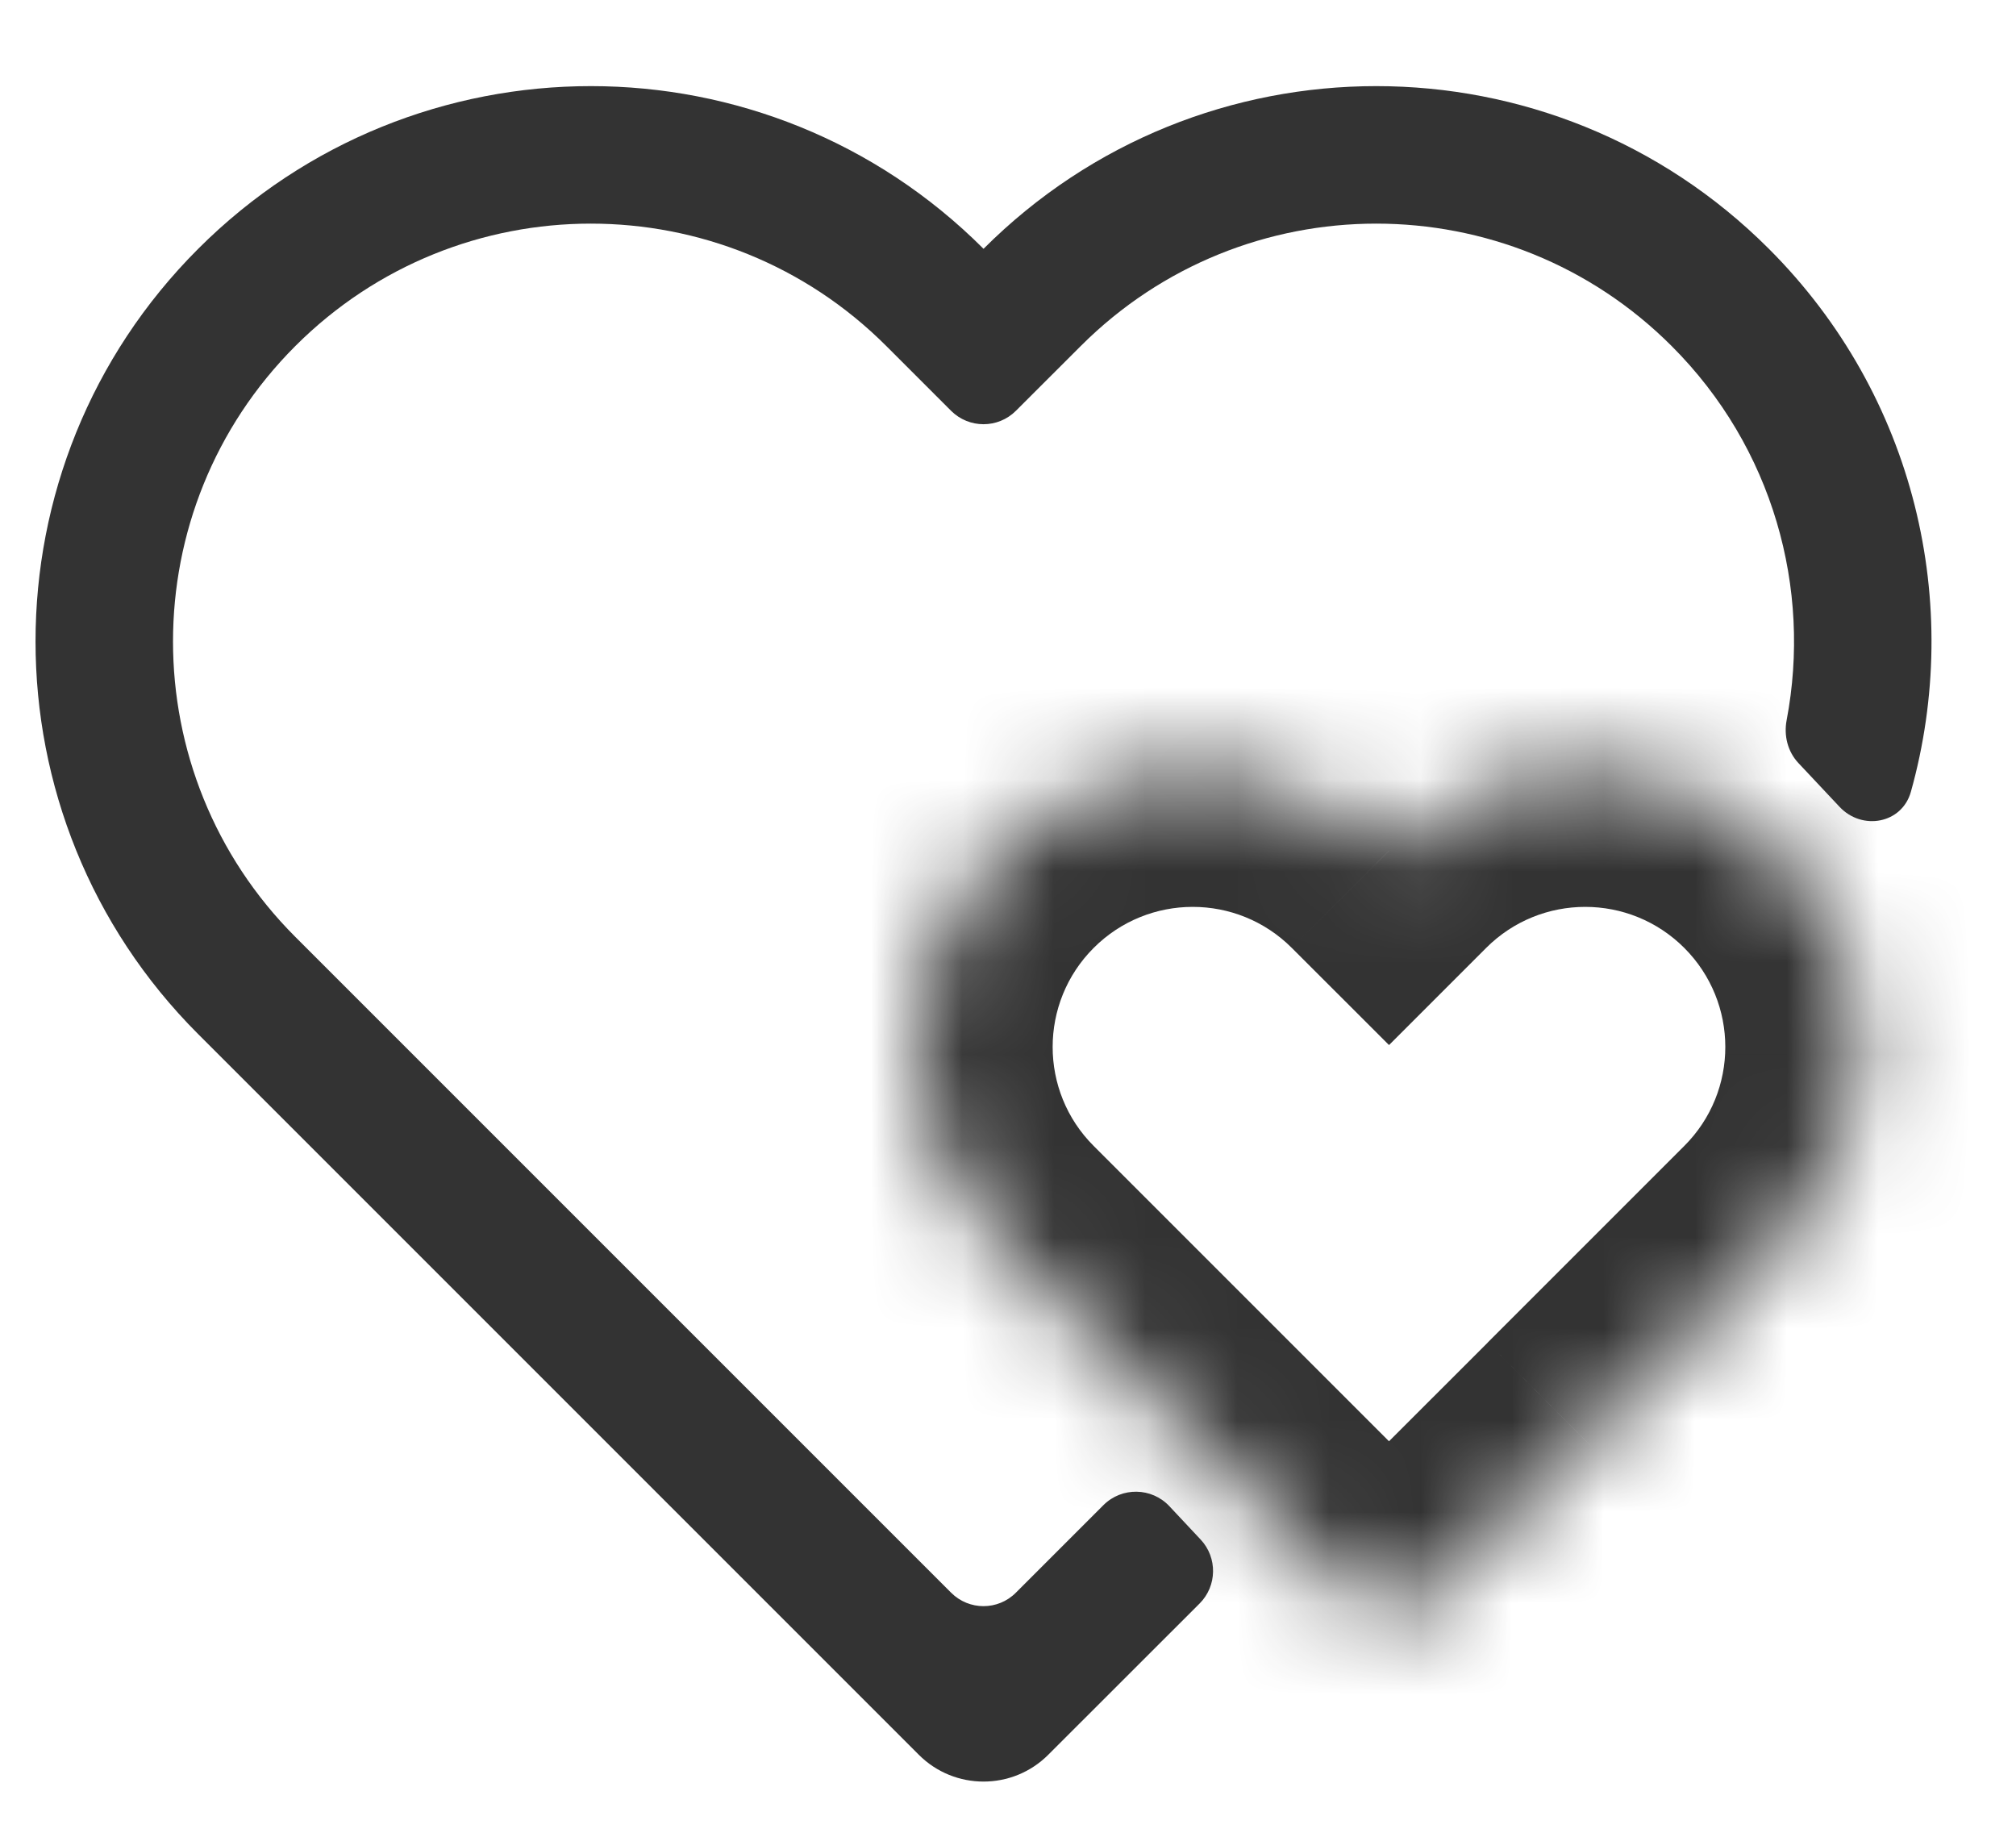<svg width="22" height="20" viewBox="0 0 22 20" fill="none" xmlns="http://www.w3.org/2000/svg">
<mask id="path-1-inside-1_120_740" fill="white">
<path fill-rule="evenodd" clip-rule="evenodd" d="M10.874 9.283C9.692 10.466 9.692 12.383 10.874 13.566L14.804 17.496C14.999 17.691 15.316 17.691 15.511 17.496L17.294 15.712C17.296 15.711 17.297 15.709 17.299 15.708L19.441 13.566C20.623 12.383 20.623 10.466 19.441 9.283C18.258 8.1 16.34 8.1 15.158 9.283L15.158 9.283L15.158 9.283C13.975 8.1 12.057 8.1 10.874 9.283Z"/>
</mask>
<path d="M10.874 13.566L9.814 14.627L10.874 13.566ZM14.804 17.496L15.865 16.435L14.804 17.496ZM17.294 15.712L16.236 14.649L16.234 14.652L17.294 15.712ZM15.158 9.283L14.097 10.344L15.158 11.404L16.218 10.344L15.158 9.283ZM15.158 9.283L16.218 8.222L15.158 9.283ZM11.935 12.505C11.338 11.909 11.338 10.941 11.935 10.344L9.814 8.222C8.045 9.991 8.045 12.858 9.814 14.627L11.935 12.505ZM15.865 16.435L11.935 12.505L9.814 14.627L13.743 18.556L15.865 16.435ZM14.45 16.435C14.841 16.044 15.474 16.044 15.865 16.435L13.743 18.556C14.524 19.337 15.791 19.337 16.572 18.556L14.45 16.435ZM16.234 14.652L14.45 16.435L16.572 18.556L18.355 16.773L16.234 14.652ZM16.238 14.647C16.238 14.648 16.237 14.649 16.236 14.649L18.353 16.775C18.355 16.773 18.358 16.77 18.36 16.768L16.238 14.647ZM18.38 12.505L16.238 14.647L18.36 16.768L20.501 14.627L18.38 12.505ZM18.38 10.344C18.977 10.941 18.977 11.909 18.38 12.505L20.501 14.627C22.27 12.858 22.27 9.991 20.501 8.222L18.38 10.344ZM16.218 10.344C16.815 9.747 17.783 9.747 18.38 10.344L20.501 8.222C18.733 6.454 15.865 6.454 14.097 8.222L16.218 10.344ZM16.218 10.344L16.218 10.344L14.097 8.222L14.097 8.222L16.218 10.344ZM14.097 10.344L14.097 10.344L16.218 8.222L16.218 8.222L14.097 10.344ZM11.935 10.344C12.532 9.747 13.5 9.747 14.097 10.344L16.218 8.222C14.45 6.454 11.582 6.454 9.814 8.222L11.935 10.344Z" fill="#333333" mask="url(#path-1-inside-1_120_740)"/>
<path fill-rule="evenodd" clip-rule="evenodd" d="M19.625 8.326C19.508 8.201 19.465 8.026 19.497 7.859C19.77 6.425 19.352 4.885 18.242 3.776C16.462 1.995 13.575 1.995 11.794 3.776L11.794 3.776L11.086 4.483C10.891 4.678 10.575 4.678 10.379 4.483L9.672 3.776L9.672 3.776C7.891 1.995 5.004 1.995 3.223 3.776C1.443 5.556 1.443 8.444 3.223 10.224L10.379 17.38C10.575 17.576 10.891 17.576 11.086 17.38L12.042 16.424C12.242 16.225 12.567 16.23 12.761 16.436L13.103 16.801C13.287 16.998 13.282 17.306 13.092 17.497L11.44 19.148C11.05 19.539 10.416 19.539 10.026 19.148L2.163 11.285C-0.204 8.918 -0.204 5.081 2.163 2.715C4.529 0.348 8.366 0.348 10.733 2.715C10.733 2.715 10.733 2.715 10.733 2.715L10.733 2.715C13.1 0.348 16.937 0.348 19.303 2.715C20.908 4.319 21.424 6.6 20.853 8.64C20.756 8.988 20.321 9.068 20.074 8.804L19.625 8.326Z" fill="#333333"/>
</svg>
